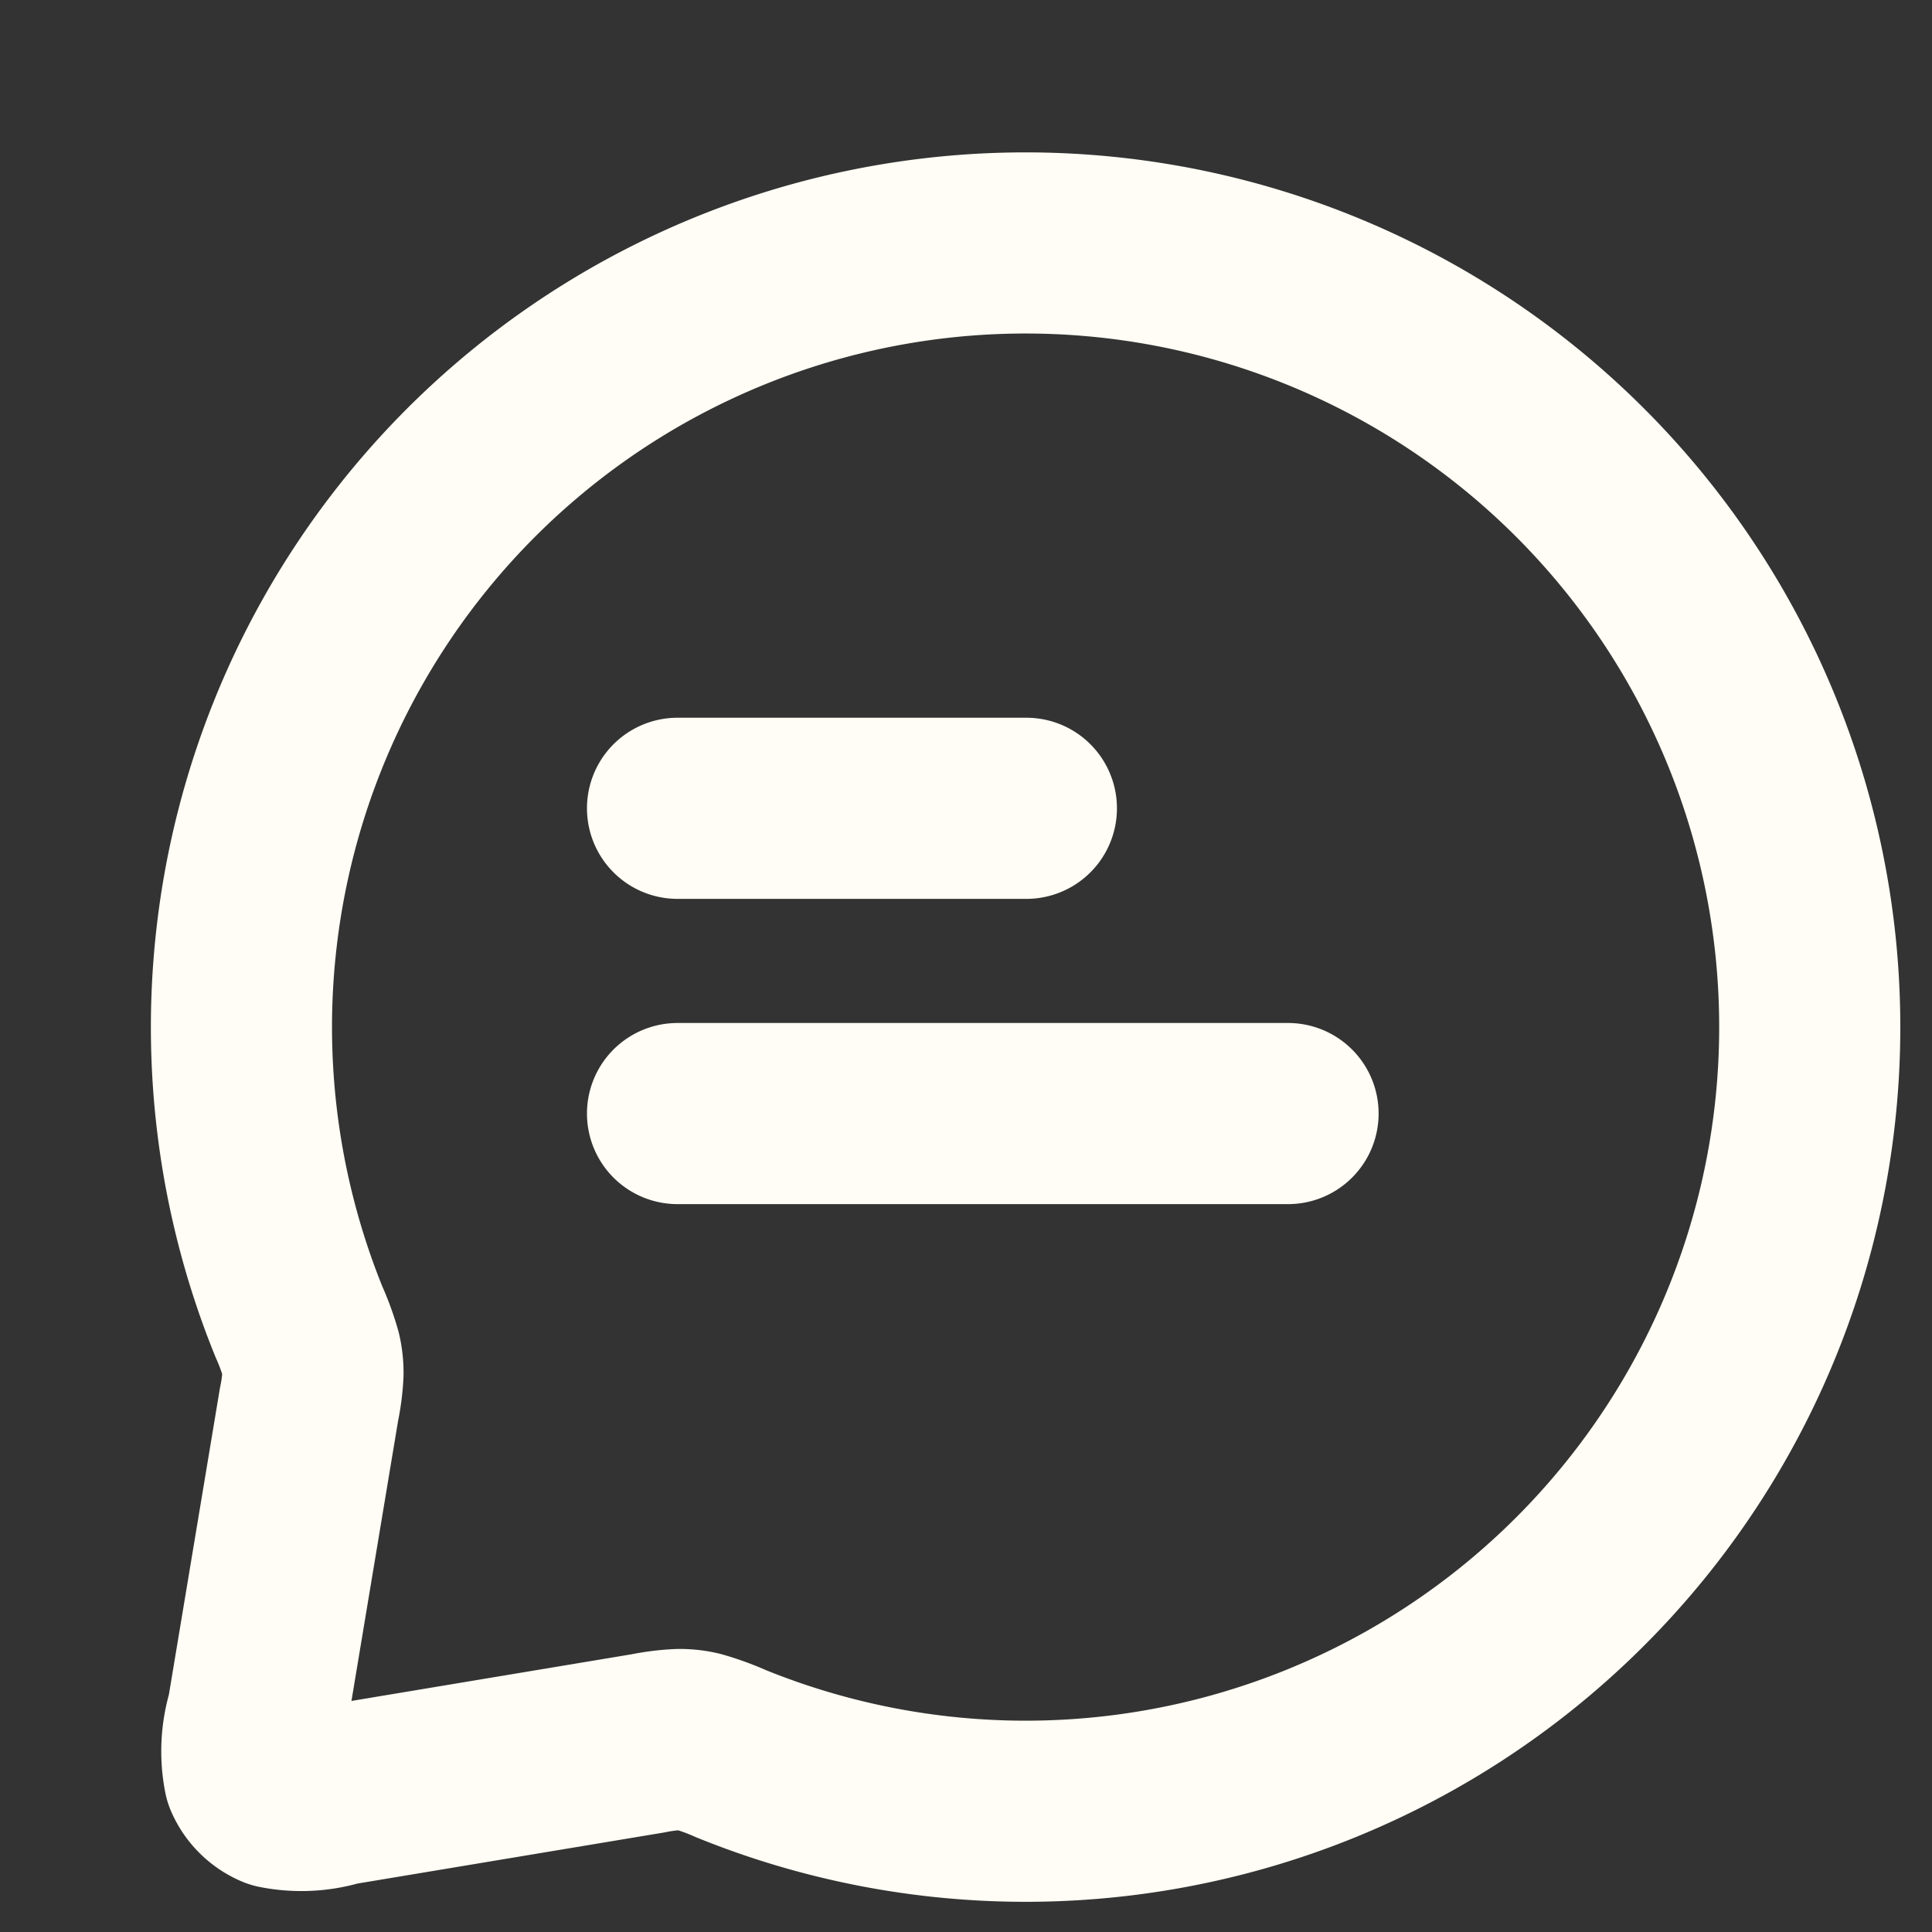 <svg xmlns="http://www.w3.org/2000/svg" xmlns:xlink="http://www.w3.org/1999/xlink" width="16" height="16" viewBox="0 0 16 16">
  <rect x="0" y="0" width="16" height="16" fill="#333333" stroke="none"/>
  <defs>
    <clipPath id="clip-path">
      <rect id="Rectangle_31949" data-name="Rectangle 31949" width="16" height="16" transform="translate(17 155)" fill="#fff" stroke="#707070" stroke-width="1"/>
    </clipPath>
  </defs>
  <g id="icon_chat" transform="translate(-17 -155)" clip-path="url(#clip-path)">
    <path id="Path_2276" data-name="Path 2276" d="M6.611,367.694H9.5m-2.889,2.528h5.056M9.5,376a6.494,6.494,0,1,0-6.025-4.055,2.017,2.017,0,0,1,.1.274.658.658,0,0,1,.017.158,1.663,1.663,0,0,1-.033.255l-.428,2.57a1.022,1.022,0,0,0-.026.5.359.359,0,0,0,.19.189,1.019,1.019,0,0,0,.5-.025l2.57-.428a1.672,1.672,0,0,1,.255-.032.645.645,0,0,1,.158.017,2.068,2.068,0,0,1,.275.1A6.486,6.486,0,0,0,9.5,376Z" transform="translate(16 -206)" fill="none" stroke="#fffdf5" stroke-linecap="round" stroke-linejoin="round" stroke-width="1.5"/>
  </g>
</svg>
